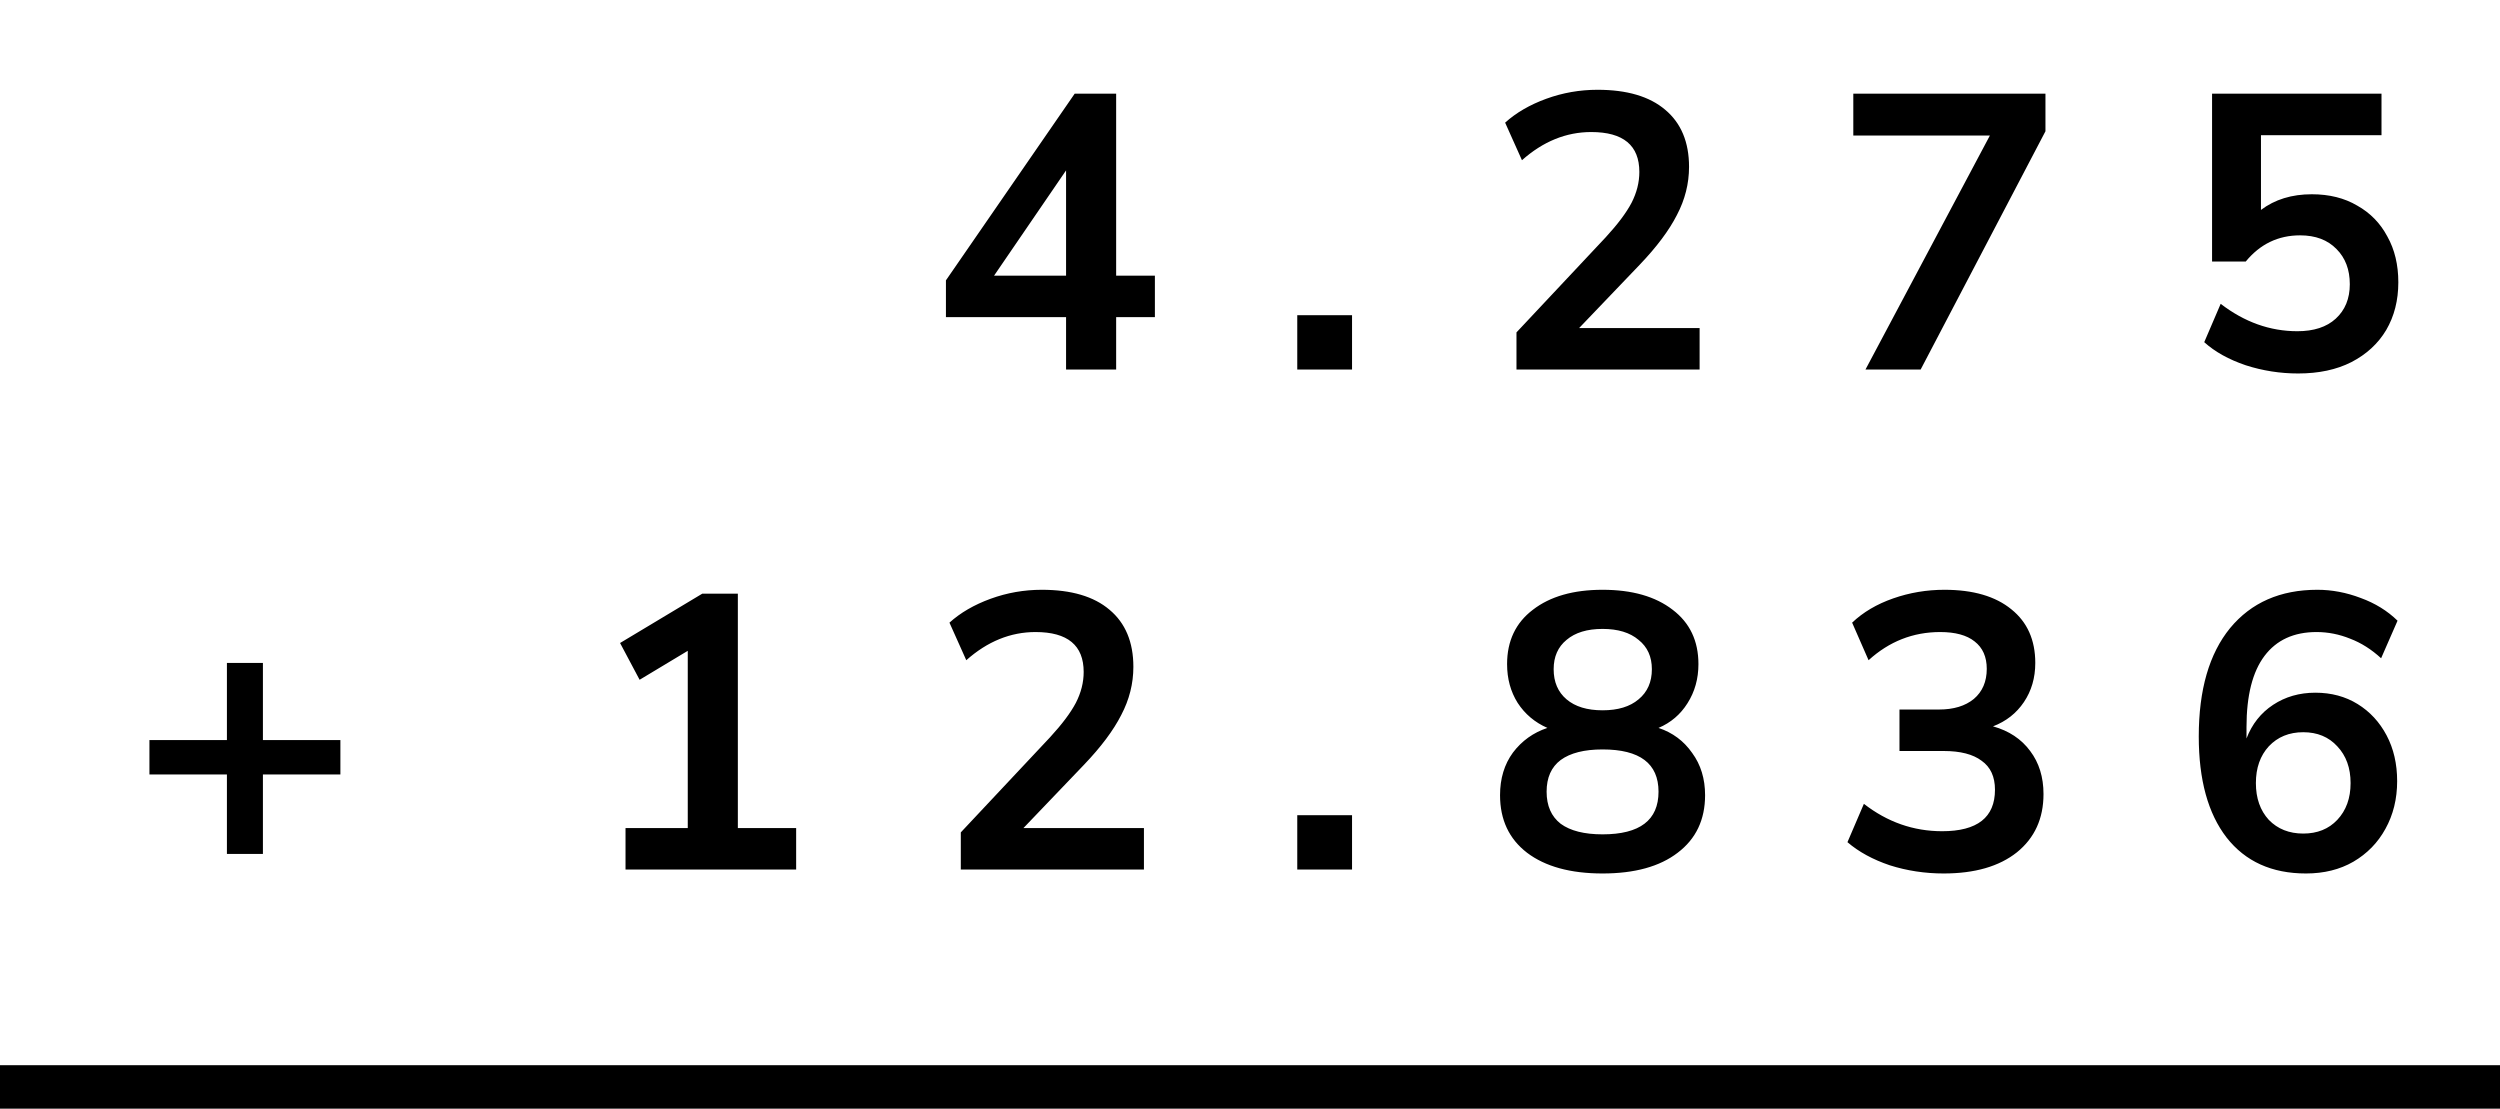 <?xml version="1.0" encoding="UTF-8"?> <svg xmlns="http://www.w3.org/2000/svg" width="115" height="51" viewBox="0 0 115 51" fill="none"><path d="M49.039 17V14.588H43.513V12.896L49.435 4.31H51.343V12.68H53.125V14.588H51.343V17H49.039ZM49.039 12.68V7.838L45.727 12.68H49.039ZM59.674 17V14.498H62.194V17H59.674ZM69.758 17V15.29L73.862 10.916C74.414 10.316 74.81 9.788 75.05 9.332C75.29 8.864 75.41 8.39 75.41 7.91C75.41 6.686 74.672 6.074 73.196 6.074C72.044 6.074 70.982 6.506 70.01 7.37L69.236 5.642C69.74 5.186 70.37 4.82 71.126 4.544C71.882 4.268 72.668 4.13 73.484 4.13C74.84 4.13 75.878 4.436 76.598 5.048C77.33 5.66 77.696 6.536 77.696 7.676C77.696 8.444 77.51 9.182 77.138 9.89C76.778 10.598 76.208 11.36 75.428 12.176L72.638 15.092H78.182V17H69.758ZM85.811 17L91.534 6.236H85.252V4.31H94.091V6.038L88.349 17H85.811ZM105.715 17.18C104.887 17.18 104.083 17.054 103.303 16.802C102.523 16.538 101.887 16.184 101.395 15.74L102.151 13.976C103.243 14.816 104.419 15.236 105.679 15.236C106.435 15.236 107.023 15.044 107.443 14.66C107.875 14.264 108.091 13.736 108.091 13.076C108.091 12.404 107.887 11.864 107.479 11.456C107.071 11.036 106.513 10.826 105.805 10.826C104.797 10.826 103.963 11.228 103.303 12.032H101.755V4.31H109.549V6.218H104.005V9.656C104.641 9.176 105.421 8.936 106.345 8.936C107.149 8.936 107.845 9.11 108.433 9.458C109.033 9.794 109.495 10.268 109.819 10.88C110.155 11.48 110.323 12.182 110.323 12.986C110.323 13.814 110.137 14.546 109.765 15.182C109.393 15.806 108.859 16.298 108.163 16.658C107.479 17.006 106.663 17.18 105.715 17.18ZM10.438 39.28V35.626H6.874V34.042H10.438V30.496H12.094V34.042H15.658V35.626H12.094V39.28H10.438ZM28.774 40V38.092H31.637V29.938L29.422 31.27L28.523 29.578L32.303 27.31H33.941V38.092H36.623V40H28.774ZM44.197 40V38.29L48.301 33.916C48.853 33.316 49.249 32.788 49.489 32.332C49.729 31.864 49.849 31.39 49.849 30.91C49.849 29.686 49.111 29.074 47.635 29.074C46.483 29.074 45.421 29.506 44.449 30.37L43.675 28.642C44.179 28.186 44.809 27.82 45.565 27.544C46.321 27.268 47.107 27.13 47.923 27.13C49.279 27.13 50.317 27.436 51.037 28.048C51.769 28.66 52.135 29.536 52.135 30.676C52.135 31.444 51.949 32.182 51.577 32.89C51.217 33.598 50.647 34.36 49.867 35.176L47.077 38.092H52.621V40H44.197ZM59.674 40V37.498H62.194V40H59.674ZM73.718 40.18C72.242 40.18 71.084 39.862 70.244 39.226C69.416 38.59 69.002 37.708 69.002 36.58C69.002 35.812 69.2 35.158 69.596 34.618C70.004 34.078 70.532 33.7 71.18 33.484C70.604 33.232 70.148 32.848 69.812 32.332C69.488 31.816 69.326 31.222 69.326 30.55C69.326 29.482 69.722 28.648 70.514 28.048C71.306 27.436 72.374 27.13 73.718 27.13C75.074 27.13 76.148 27.436 76.94 28.048C77.732 28.648 78.128 29.482 78.128 30.55C78.128 31.222 77.96 31.822 77.624 32.35C77.3 32.866 76.856 33.244 76.292 33.484C76.94 33.7 77.456 34.084 77.84 34.636C78.236 35.176 78.434 35.824 78.434 36.58C78.434 37.708 78.014 38.59 77.174 39.226C76.346 39.862 75.194 40.18 73.718 40.18ZM73.718 32.674C74.426 32.674 74.978 32.506 75.374 32.17C75.782 31.834 75.986 31.372 75.986 30.784C75.986 30.208 75.782 29.758 75.374 29.434C74.978 29.098 74.426 28.93 73.718 28.93C73.01 28.93 72.458 29.098 72.062 29.434C71.666 29.758 71.468 30.208 71.468 30.784C71.468 31.372 71.666 31.834 72.062 32.17C72.458 32.506 73.01 32.674 73.718 32.674ZM73.718 38.38C75.434 38.38 76.292 37.726 76.292 36.418C76.292 35.122 75.434 34.474 73.718 34.474C72.878 34.474 72.236 34.636 71.792 34.96C71.36 35.284 71.144 35.77 71.144 36.418C71.144 37.066 71.36 37.558 71.792 37.894C72.236 38.218 72.878 38.38 73.718 38.38ZM89.41 40.18C88.546 40.18 87.719 40.054 86.927 39.802C86.147 39.538 85.499 39.184 84.983 38.74L85.739 36.976C86.819 37.816 88.019 38.236 89.338 38.236C90.959 38.236 91.769 37.6 91.769 36.328C91.769 35.728 91.564 35.284 91.156 34.996C90.76 34.696 90.178 34.546 89.41 34.546H87.376V32.638H89.195C89.867 32.638 90.4 32.476 90.796 32.152C91.192 31.816 91.391 31.354 91.391 30.766C91.391 30.214 91.204 29.794 90.832 29.506C90.472 29.218 89.945 29.074 89.249 29.074C88.001 29.074 86.903 29.506 85.954 30.37L85.198 28.642C85.703 28.162 86.332 27.79 87.088 27.526C87.844 27.262 88.63 27.13 89.447 27.13C90.766 27.13 91.793 27.43 92.525 28.03C93.257 28.618 93.623 29.44 93.623 30.496C93.623 31.18 93.448 31.78 93.1 32.296C92.752 32.812 92.278 33.184 91.678 33.412C92.41 33.616 92.981 33.994 93.388 34.546C93.796 35.086 94.001 35.746 94.001 36.526C94.001 37.654 93.593 38.548 92.776 39.208C91.96 39.856 90.838 40.18 89.41 40.18ZM106.075 40.18C104.503 40.18 103.285 39.628 102.421 38.524C101.569 37.42 101.143 35.872 101.143 33.88C101.143 31.732 101.623 30.07 102.583 28.894C103.555 27.718 104.893 27.13 106.597 27.13C107.269 27.13 107.935 27.256 108.595 27.508C109.255 27.748 109.819 28.096 110.287 28.552L109.531 30.28C109.087 29.872 108.613 29.572 108.109 29.38C107.605 29.176 107.089 29.074 106.561 29.074C105.517 29.074 104.719 29.44 104.167 30.172C103.615 30.904 103.339 31.996 103.339 33.448V33.97C103.591 33.31 103.999 32.794 104.563 32.422C105.127 32.05 105.775 31.864 106.507 31.864C107.239 31.864 107.887 32.038 108.451 32.386C109.015 32.734 109.459 33.214 109.783 33.826C110.107 34.438 110.269 35.14 110.269 35.932C110.269 36.748 110.089 37.48 109.729 38.128C109.381 38.764 108.889 39.268 108.253 39.64C107.629 40 106.903 40.18 106.075 40.18ZM105.949 38.344C106.597 38.344 107.119 38.134 107.515 37.714C107.923 37.282 108.127 36.718 108.127 36.022C108.127 35.326 107.923 34.762 107.515 34.33C107.119 33.898 106.597 33.682 105.949 33.682C105.301 33.682 104.773 33.898 104.365 34.33C103.969 34.762 103.771 35.326 103.771 36.022C103.771 36.718 103.969 37.282 104.365 37.714C104.773 38.134 105.301 38.344 105.949 38.344Z" fill="black"></path><line x1="-8.74228e-08" y1="50" x2="115" y2="50" stroke="black" stroke-width="2"></line></svg> 